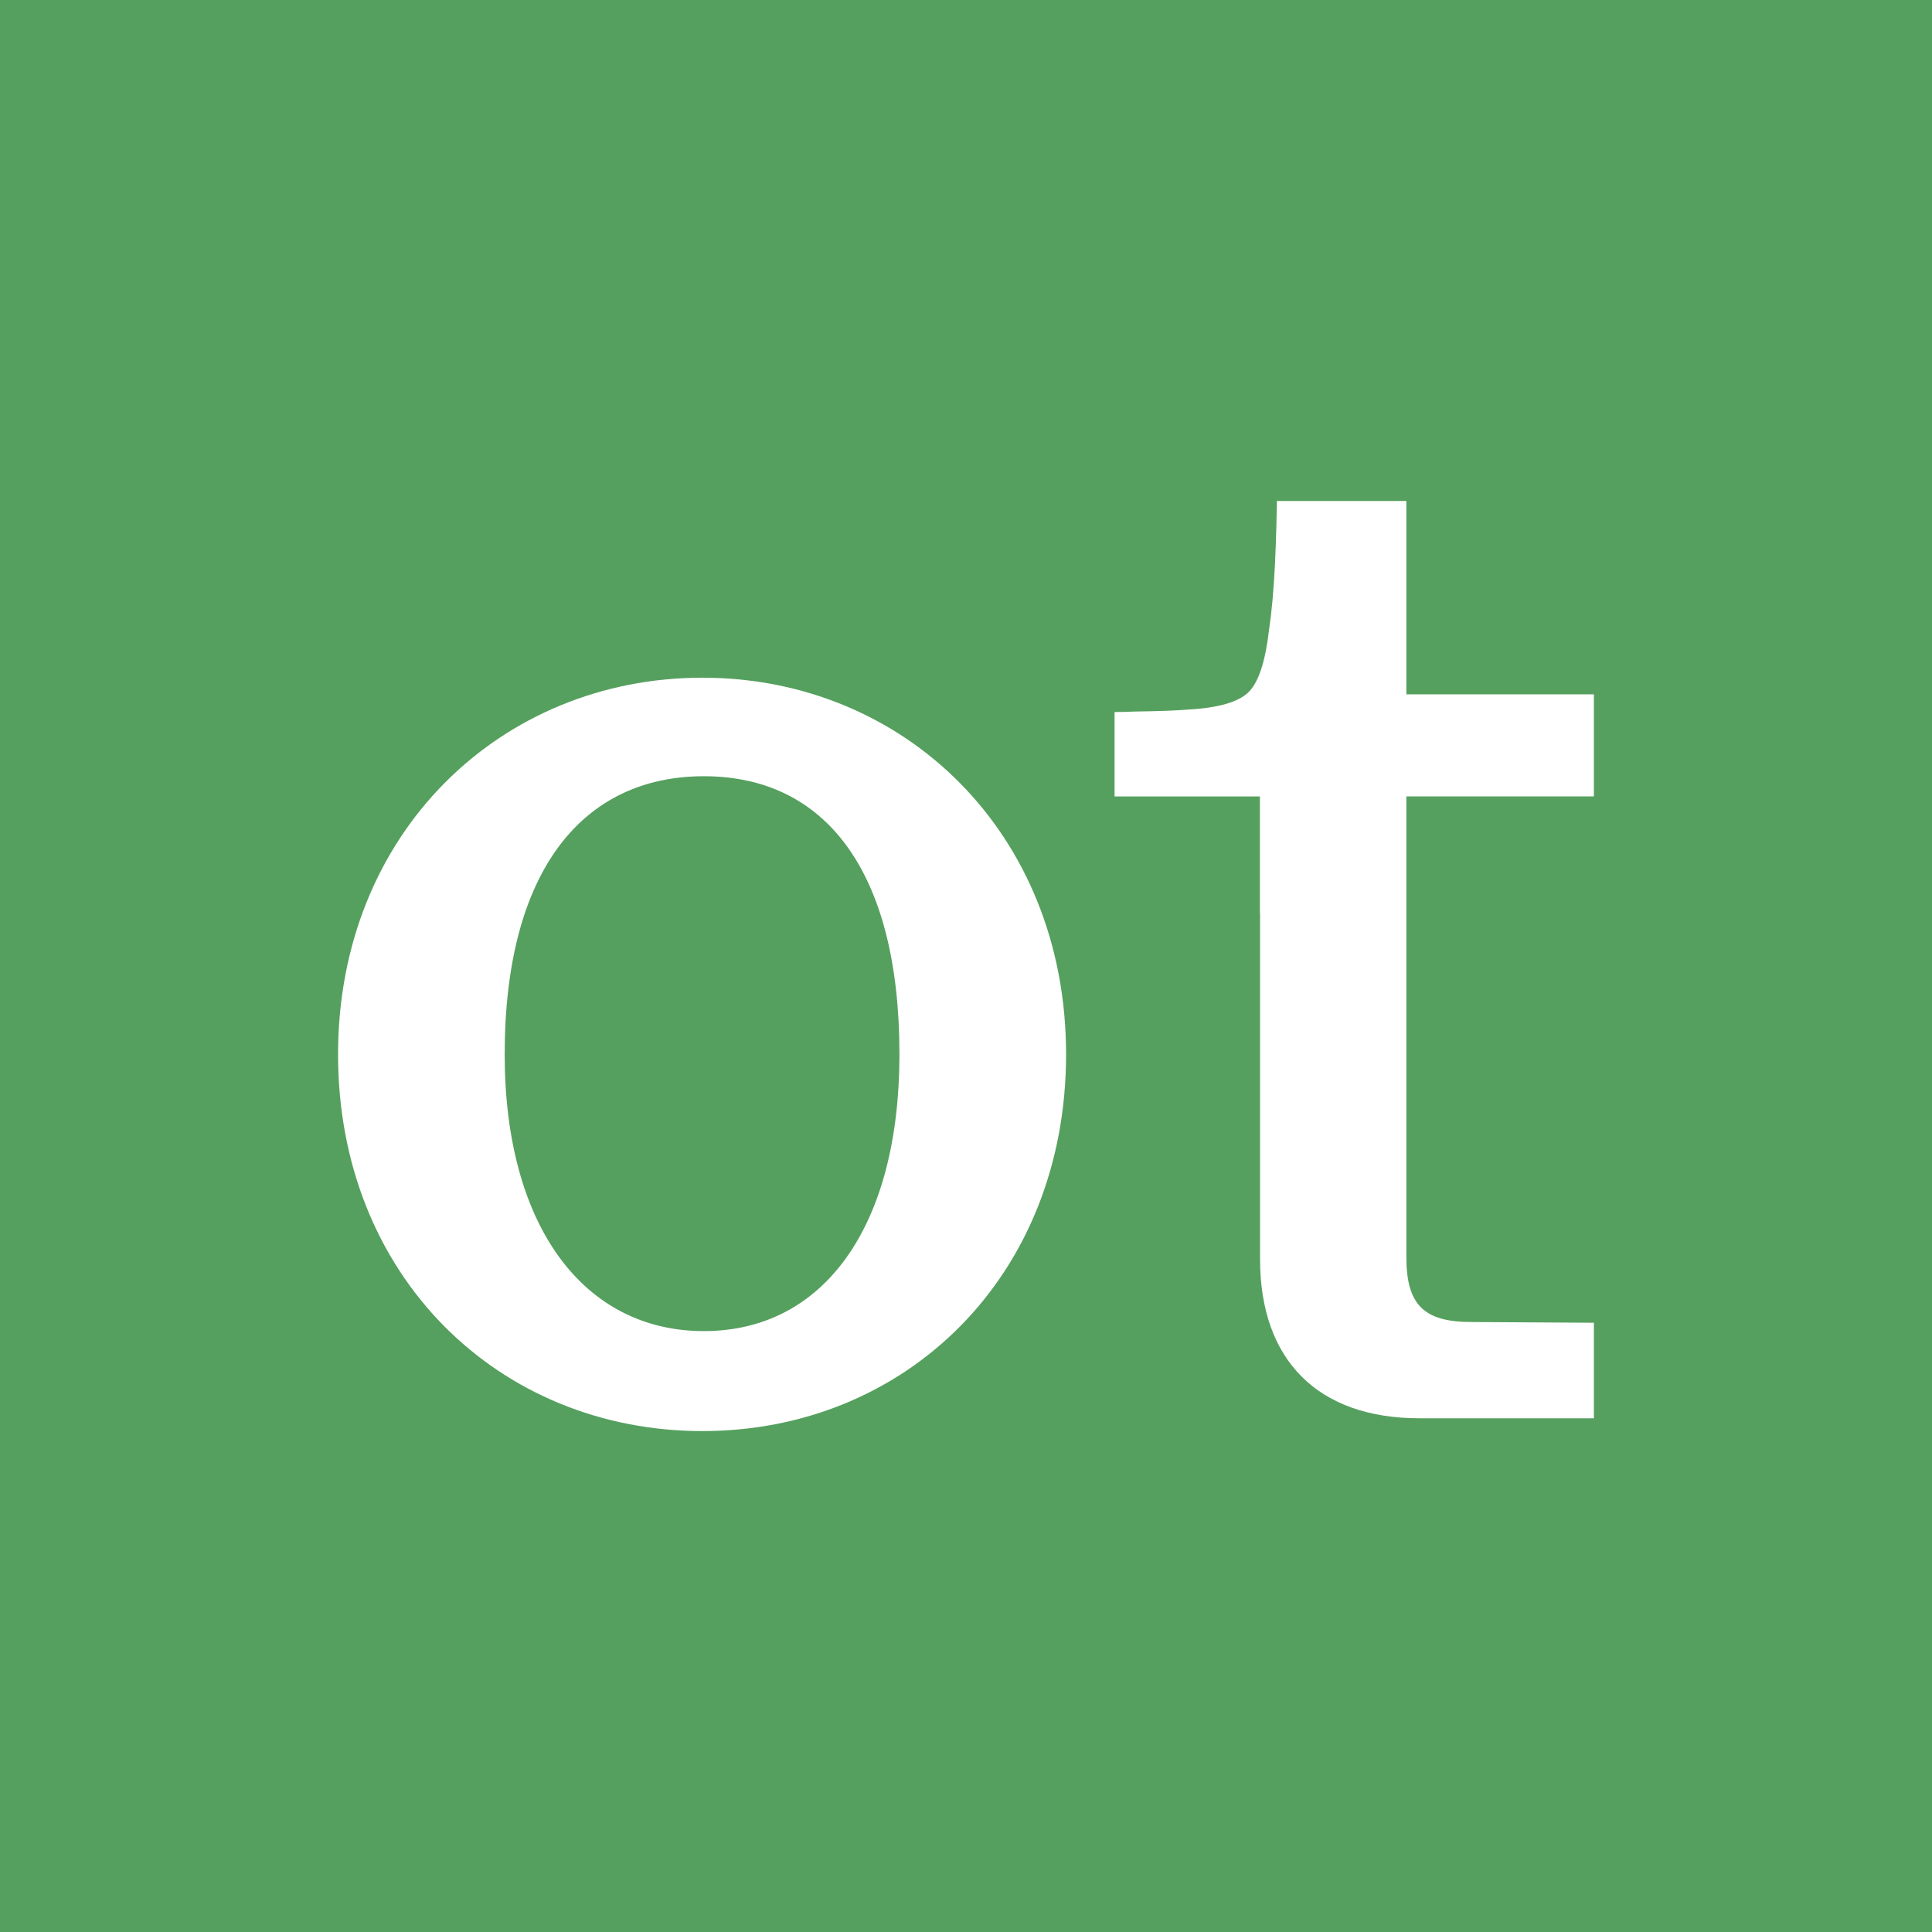 <svg width="40" height="40" viewBox="0 0 40 40" fill="none" xmlns="http://www.w3.org/2000/svg">
<rect x="0" y="0" width="40" height="40" fill="#333333" stroke="none"/>
<g clip-path="url(#clip0_6392_10853)">
<path d="M40 0H0V40H40V0Z" fill="#55A05E"/>
<path d="M10.449 21.83C10.449 25.384 12.084 27.559 14.573 27.559C17.062 27.559 18.622 25.384 18.622 21.83C18.622 18.021 17.077 16.071 14.573 16.071C12.069 16.071 10.449 18.021 10.449 21.83ZM22.072 21.83C22.072 26.419 18.758 29.629 14.543 29.629C10.328 29.629 6.999 26.42 6.999 21.83C6.999 17.24 10.373 14.031 14.543 14.031C18.713 14.031 22.072 17.24 22.072 21.83Z" fill="white"/>
<path d="M29.117 26.021C29.117 27.013 29.476 27.371 30.464 27.371L33 27.386V29.364H29.388C27.29 29.364 26.088 28.166 26.088 26.068V18.917H26.085V16.49H23.076V14.742C23.276 14.742 23.211 14.739 23.485 14.732C23.972 14.725 24.341 14.712 24.595 14.691C25.224 14.657 25.644 14.535 25.854 14.326C26.06 14.12 26.199 13.69 26.274 13.04C26.328 12.681 26.369 12.235 26.396 11.7C26.423 11.169 26.437 10.46 26.437 10.372H29.117V14.375H33V16.489H29.117V26.019V26.021Z" fill="white"/>
</g>
<defs>
<clipPath id="clip0_6392_10853">
<rect width="40" height="40" fill="white"/>
</clipPath>
</defs>
</svg>

